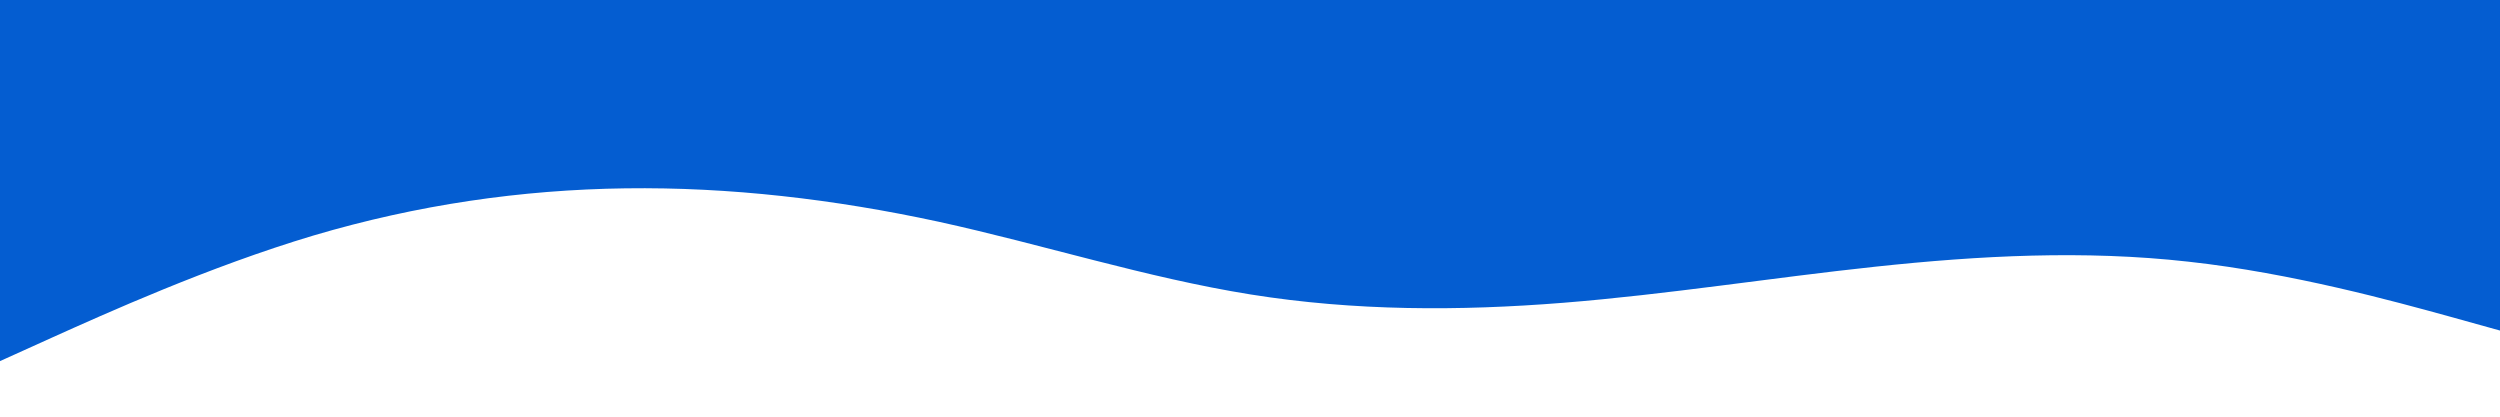 <svg id="visual" viewBox="0 0 900 150" width="900" height="150" xmlns="http://www.w3.org/2000/svg" xmlns:xlink="http://www.w3.org/1999/xlink" version="1.1">
  <rect x="0" y="0" width="900" height="150" fill="#ffffff"></rect>
  <path d="M0 130L18.8 121.5C37.7 113 75.3 96 112.8 84.8C150.3 73.7 187.7 68.3 225.2 67.8C262.7 67.3 300.3 71.7 337.8 79.8C375.3 88 412.7 100 450.2 106C487.7 112 525.3 112 562.8 109C600.3 106 637.7 100 675.2 96C712.7 92 750.3 90 787.8 94.2C825.3 98.3 862.7 108.7 881.3 113.8L900 119L900 0L881.3 0C862.7 0 825.3 0 787.8 0C750.3 0 712.7 0 675.2 0C637.7 0 600.3 0 562.8 0C525.3 0 487.7 0 450.2 0C412.7 0 375.3 0 337.8 0C300.3 0 262.7 0 225.2 0C187.7 0 150.3 0 112.8 0C75.3 0 37.7 0 18.8 0L0 0Z" fill="#045dd1" stroke-linecap="round" stroke-linejoin="miter"></path>
</svg>
